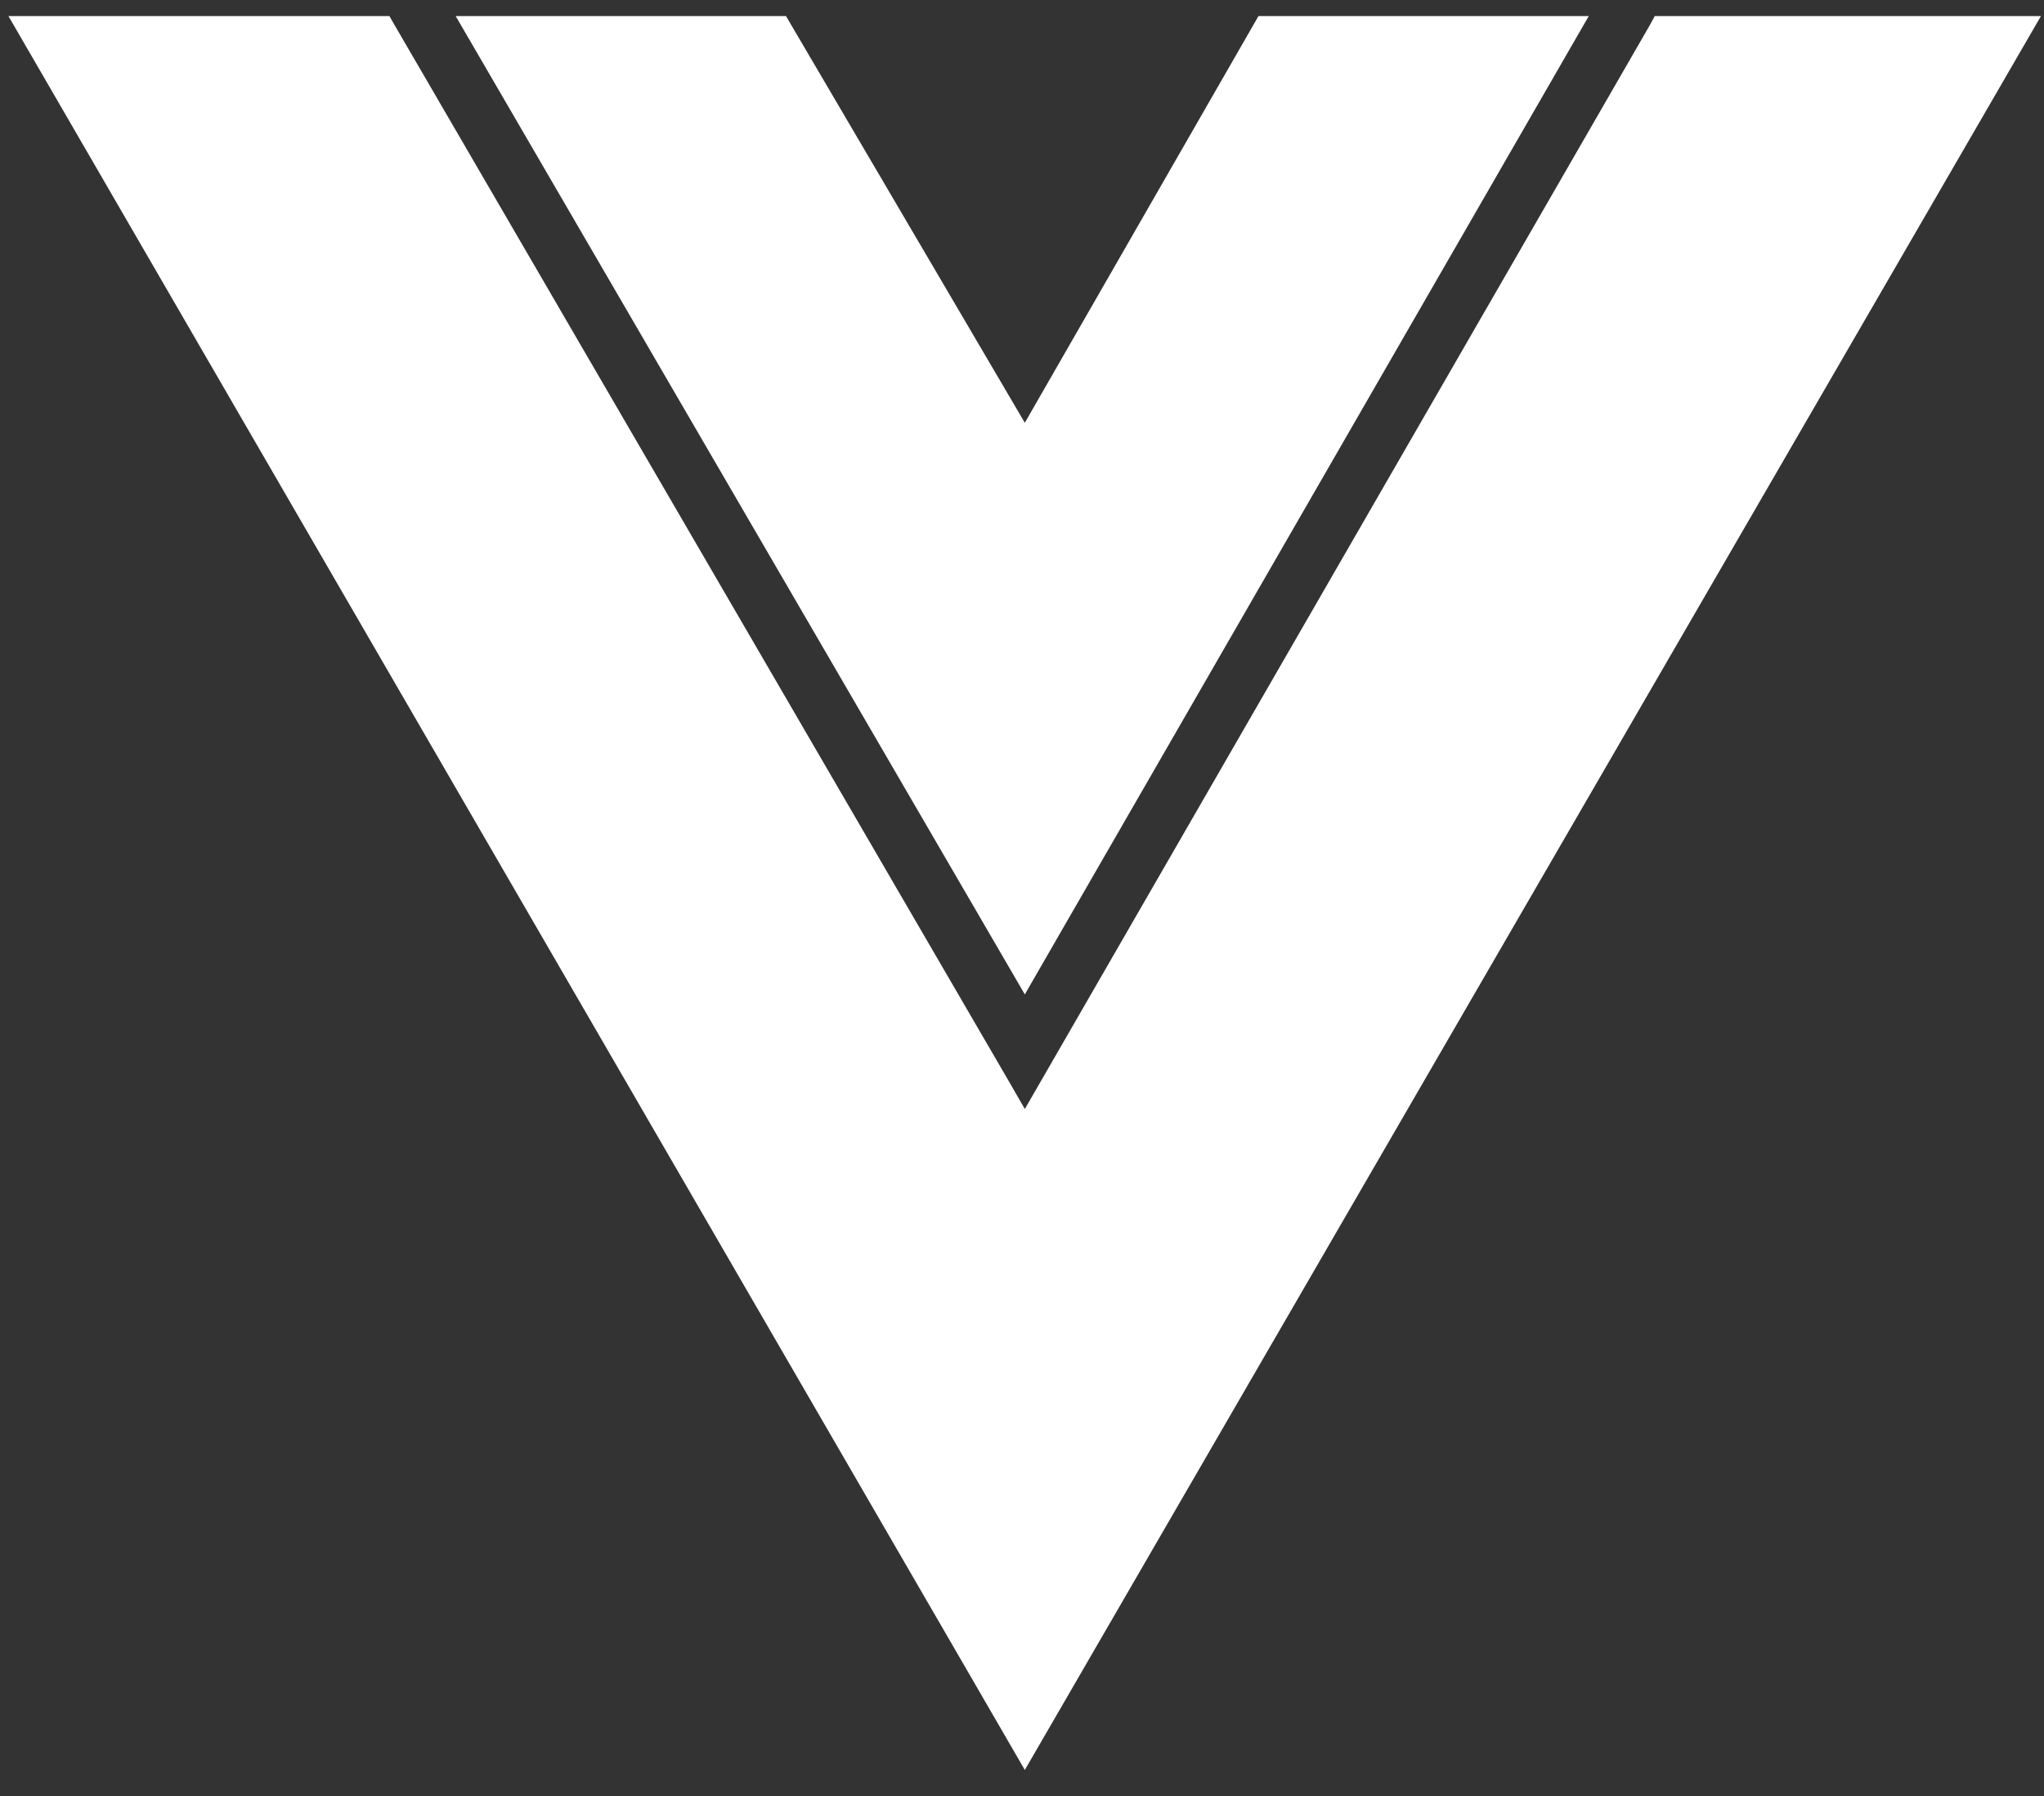<?xml version="1.0" encoding="UTF-8"?> <svg xmlns="http://www.w3.org/2000/svg" width="66" height="58" viewBox="0 0 66 58" fill="none"><rect x="0" y="0" width="66" height="58" fill="#333333" stroke="none"/><path d="M51.3 0.52L33.091 32.114L14.714 0.52H25.38L33.091 13.653L40.635 0.52H51.3Z" fill="white"></path><path d="M65.901 0.52L33.091 57.16L0.273 0.52H12.574L12.742 0.812L32.596 34.955L33.091 35.814L33.587 34.955L53.272 0.812L53.431 0.52H65.901Z" fill="white"></path></svg> 